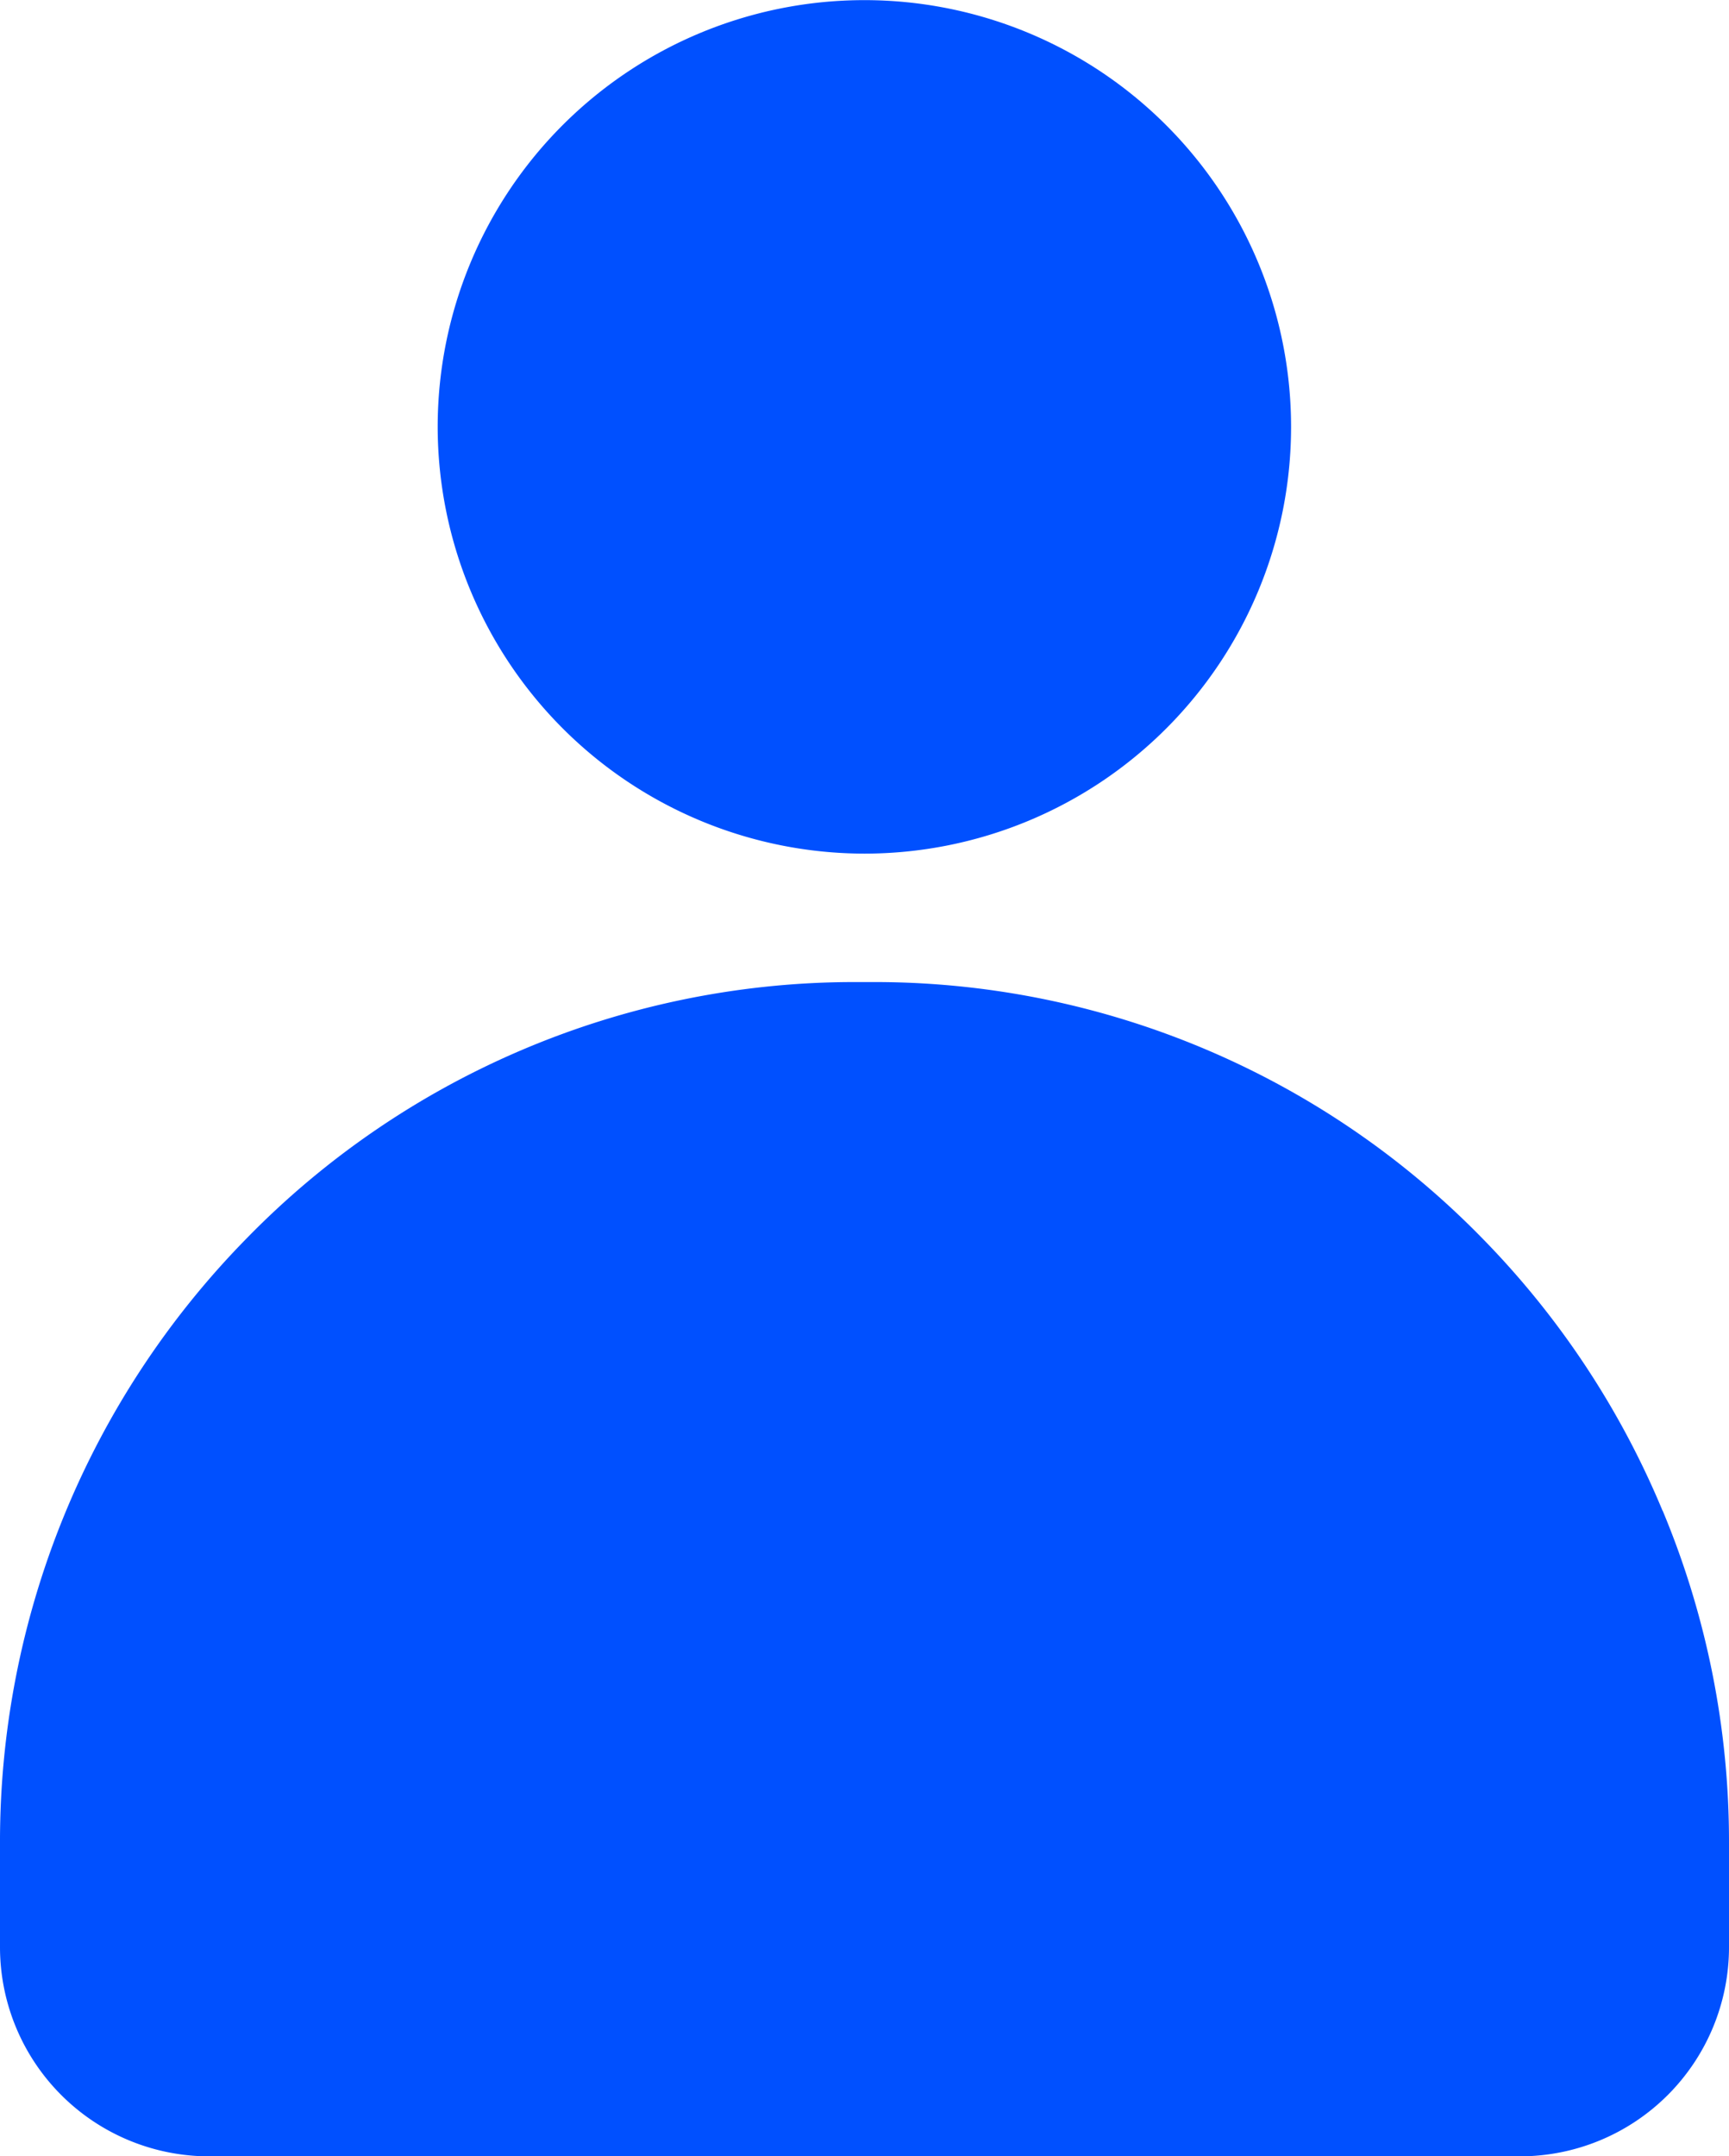<?xml version="1.0" encoding="UTF-8"?>
<svg xmlns="http://www.w3.org/2000/svg" width="14" height="17.456" viewBox="0 0 14 17.456">
  <defs>
    <clipPath id="a">
      <path fill="#0050ff" d="M0 0h14v17.456H0z"></path>
    </clipPath>
  </defs>
  <g clip-path="url(#a)" fill="#0050ff">
    <path d="M13.462 12.231A6.96 6.96 0 0 0 12 10.023a6.878 6.878 0 0 0-4.865-2.072h-.266A6.878 6.878 0 0 0 2 10.023a6.97 6.97 0 0 0-2 4.9v.843a1.694 1.694 0 0 0 1.692 1.692h10.615A1.694 1.694 0 0 0 14 15.764v-.843a6.947 6.947 0 0 0-.537-2.69M6.999 6.911a3.455 3.455 0 1 0-3.455-3.455 3.459 3.459 0 0 0 3.455 3.455"></path>
  </g>
</svg>
